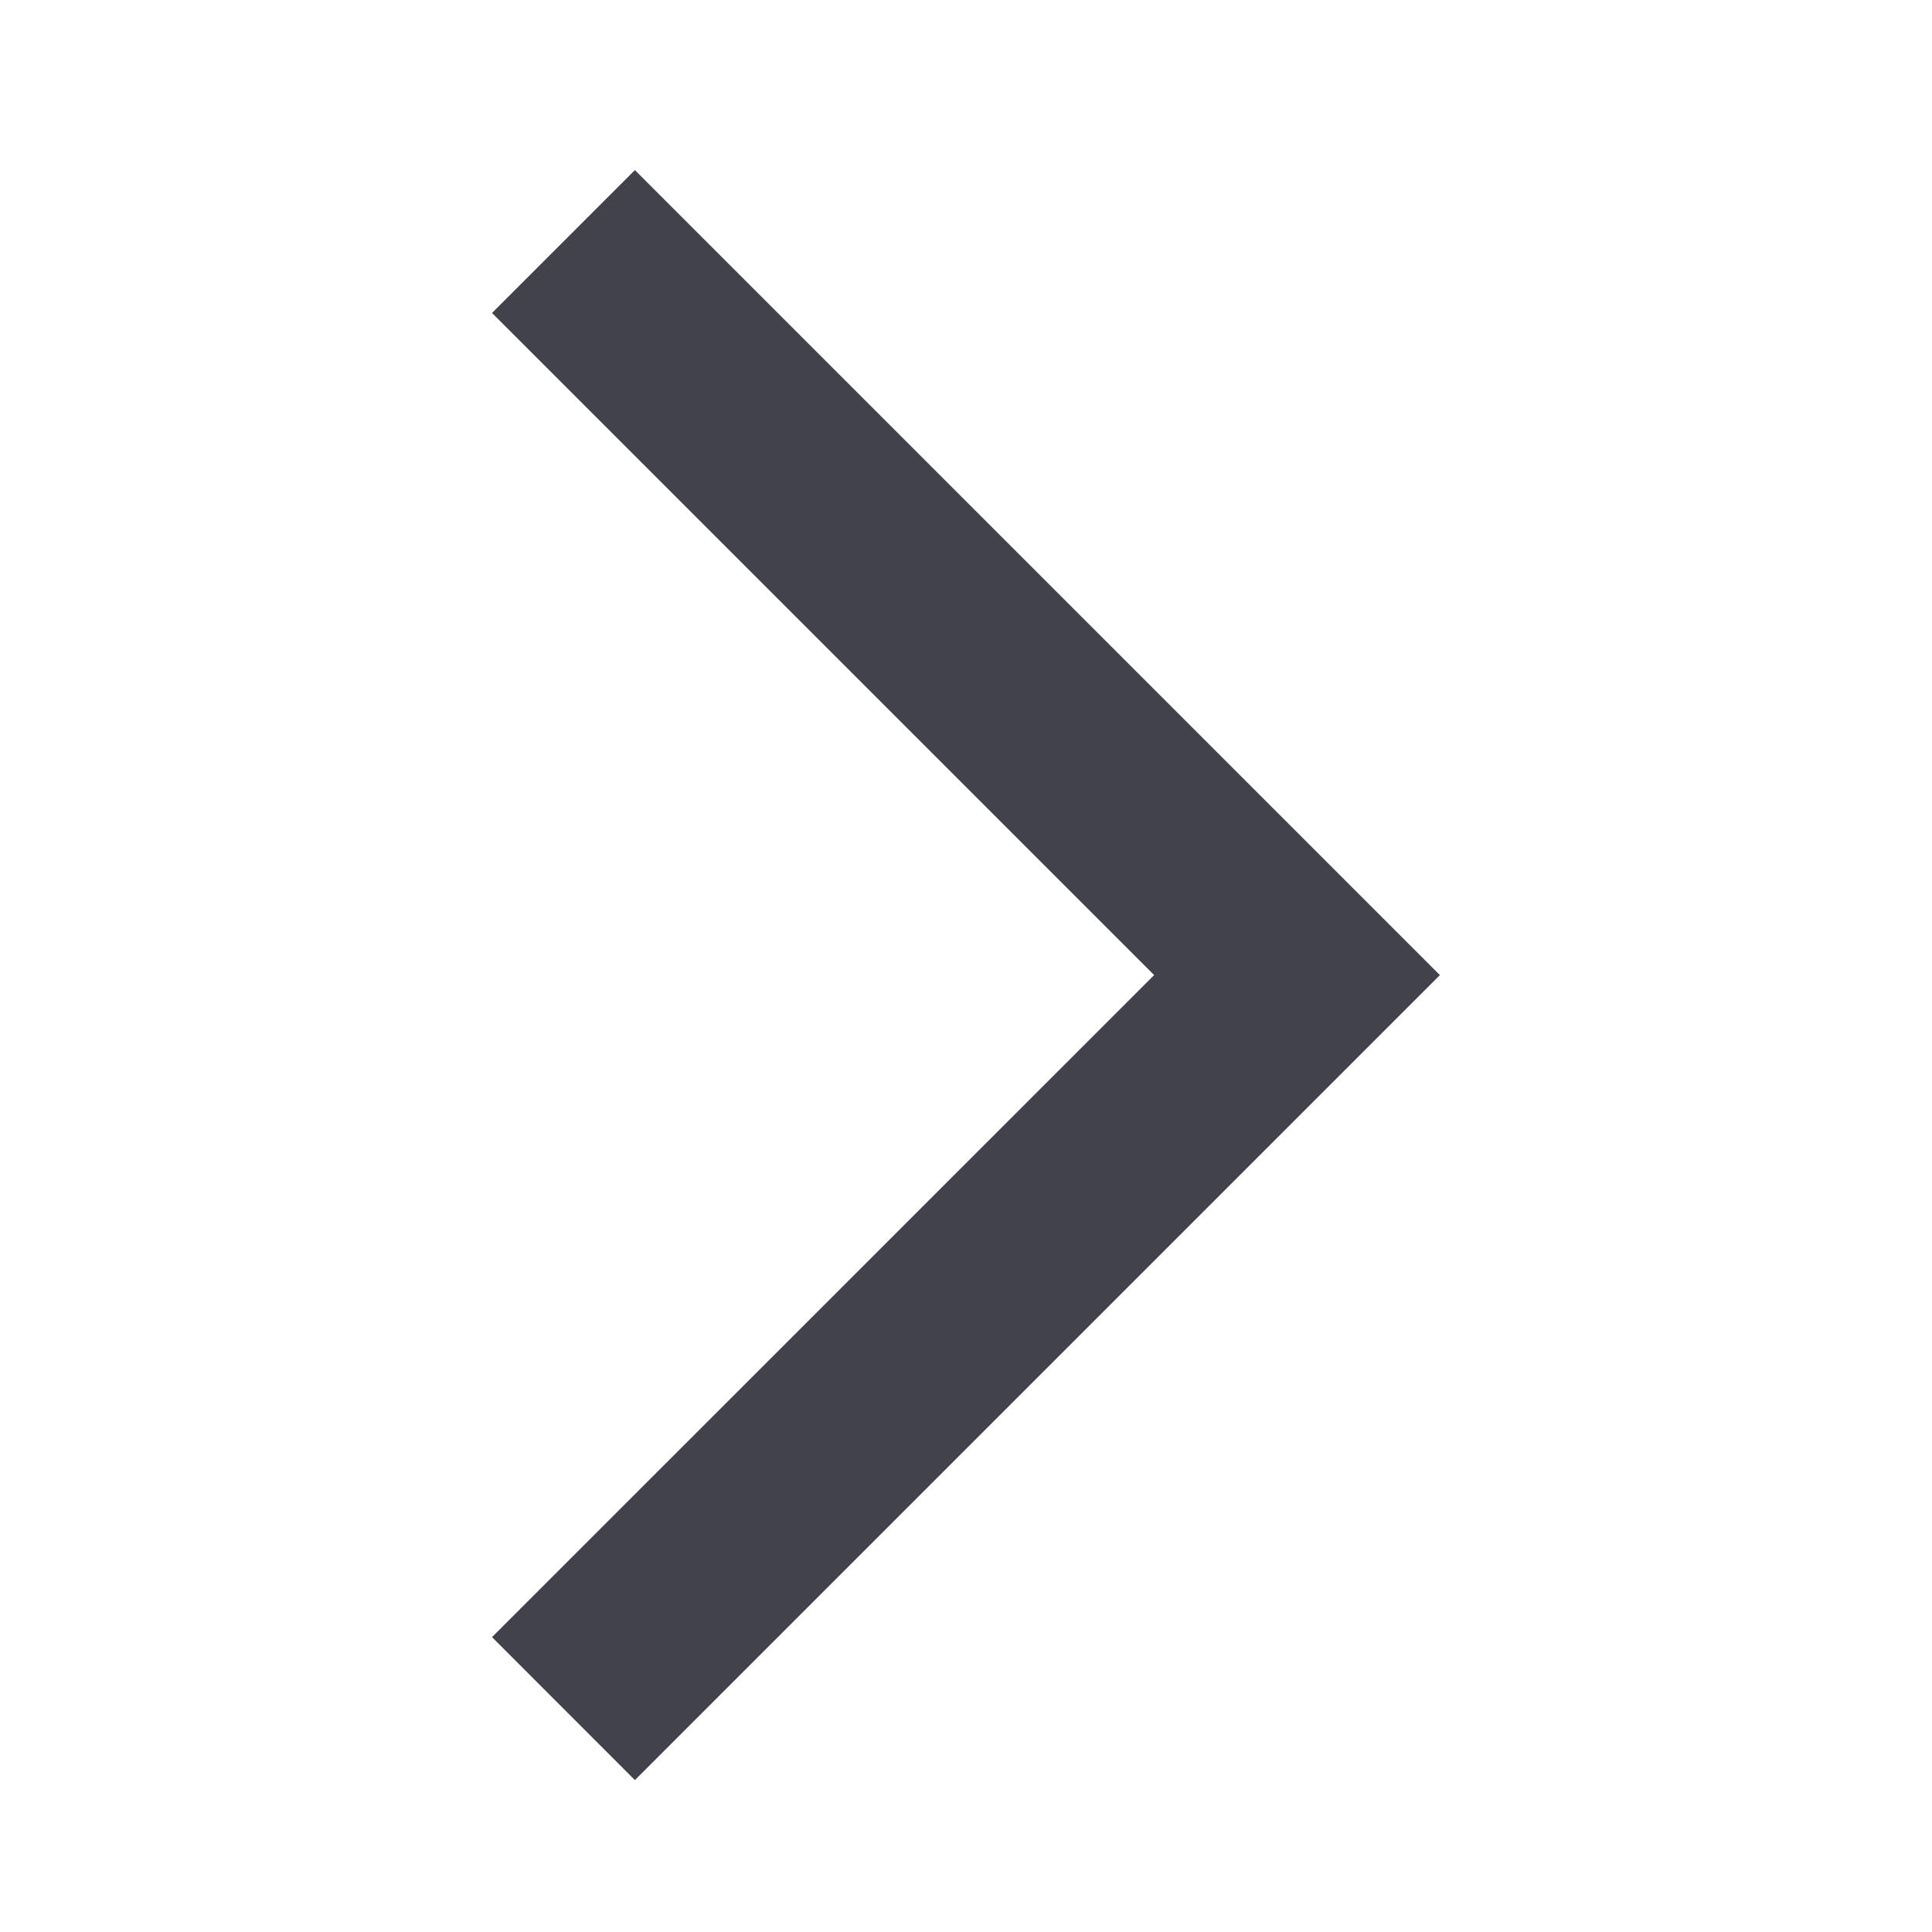 <svg width="24" height="24" viewBox="0 0 24 24" fill="none" xmlns="http://www.w3.org/2000/svg">
<g id="arrow">
<mask id="mask0_5554_18230" style="mask-type:alpha" maskUnits="userSpaceOnUse" x="0" y="0" width="24" height="24">
<rect id="Bounding box" y="24" width="24" height="24" transform="rotate(-90 0 24)" fill="#D9D9D9"/>
</mask>
<g mask="url(#mask0_5554_18230)">
<path id="arrow_back_ios" d="M7.887 2.113L17.887 12.113L7.887 22.113L6.112 20.337L14.337 12.113L6.112 3.888L7.887 2.113Z" fill="#41424B"/>
</g>
</g>
</svg>
